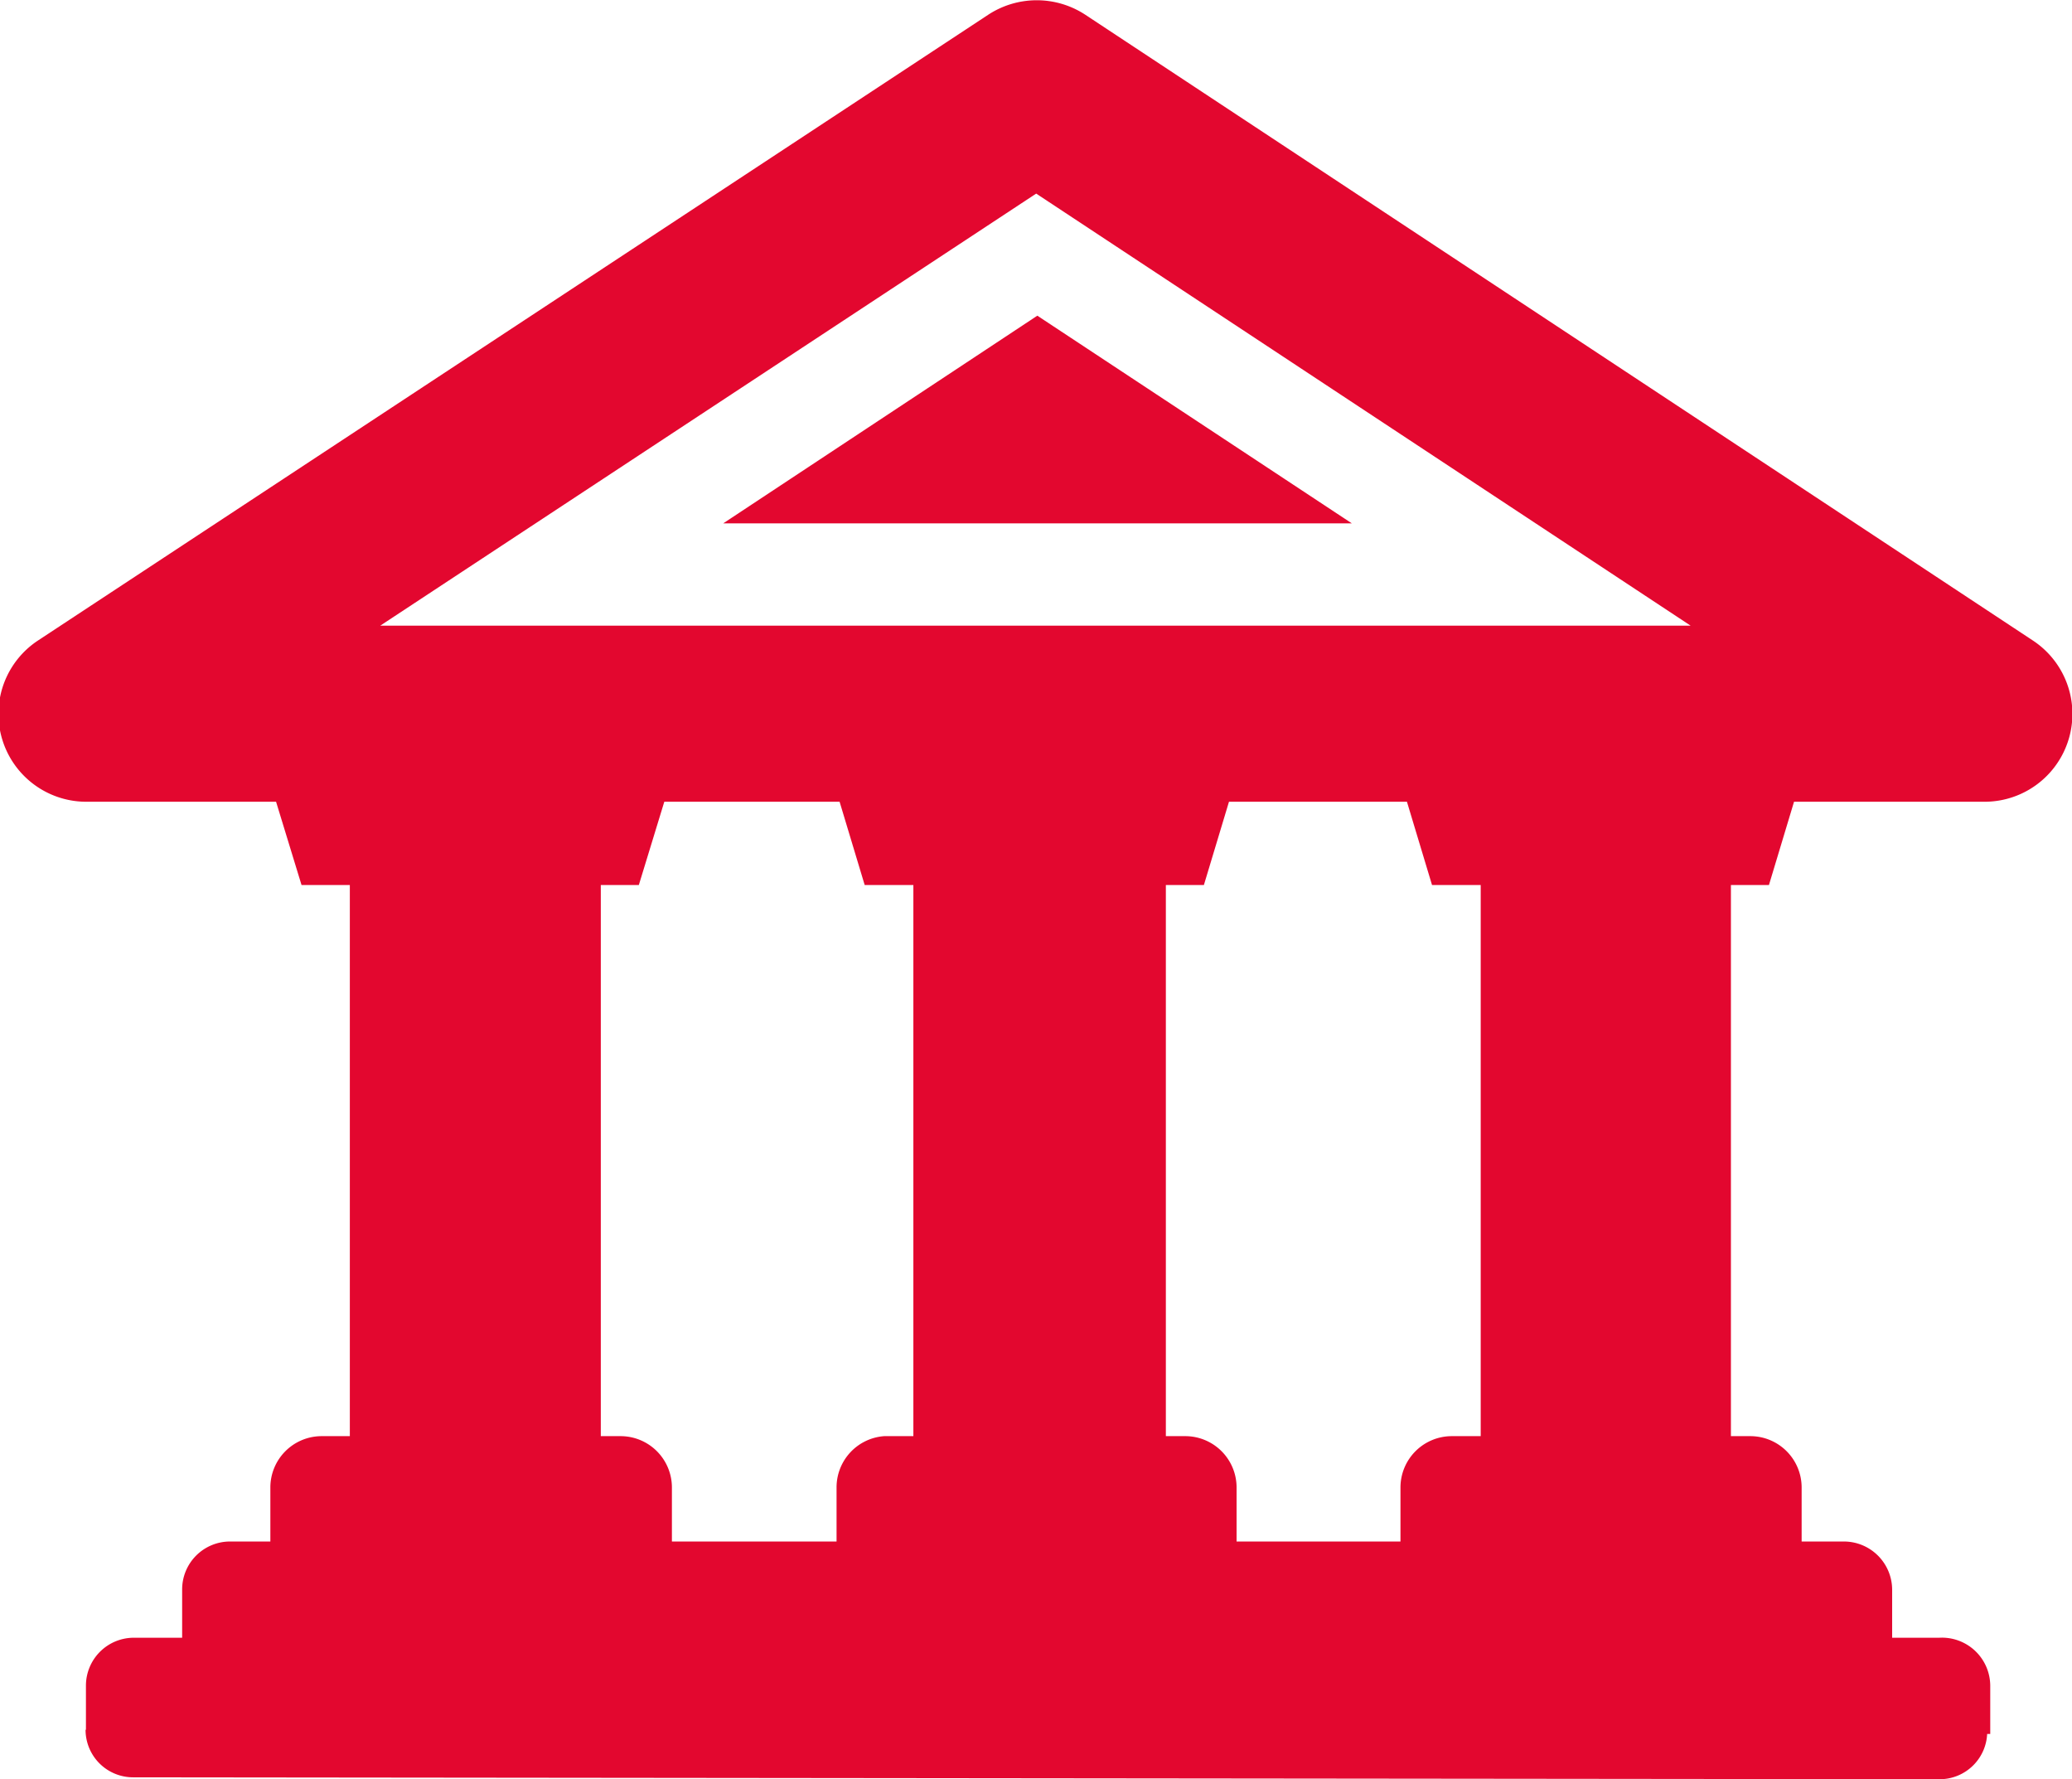<svg id="Ebene_1" data-name="Ebene 1" xmlns="http://www.w3.org/2000/svg" viewBox="0 0 54.49 46.78"><defs><style>.cls-1{fill:#e3072f;}</style></defs><title>bank</title><path class="cls-1" d="M2.25,45.48a1.25,1.25,0,0,0,1.26,1.25L51,46.78a1.25,1.25,0,0,0,1.26-1.26M31.19,37.76h-.53V23.27h1l.66-2.19H37l.66,2.19h1.28V37.76h-.77a1.35,1.35,0,0,0-1.34,1.35v1.42H32.52V39.11a1.35,1.35,0,0,0-1.33-1.35M27.25,5.09,44.46,16.45H10ZM16.34,37.76H15.8V23.27h1l.67-2.19h4.61l.66,2.19h1.28V37.76h-.77A1.35,1.35,0,0,0,22,39.11v1.42H17.67V39.11a1.35,1.35,0,0,0-1.33-1.35m36,7.83h0V44.32A1.27,1.27,0,0,0,51,43.06H49.76V41.79a1.27,1.27,0,0,0-1.27-1.26H47.38V39.11a1.35,1.35,0,0,0-1.33-1.35h-.53V23.27h1l.66-2.19h5a2.31,2.31,0,0,0,1.28-4.24L28.53.38A2.33,2.33,0,0,0,26,.38L1,16.84a2.31,2.31,0,0,0,1.28,4.24H7.26l.67,2.19H9.2V37.76H8.44a1.35,1.35,0,0,0-1.33,1.35v1.42H6.05a1.26,1.26,0,0,0-1.26,1.26v1.27H3.52a1.26,1.26,0,0,0-1.26,1.26v1.26h0"/><polygon class="cls-1" points="27.28 8.3 19.02 13.76 35.55 13.76 27.28 8.3"/></svg>